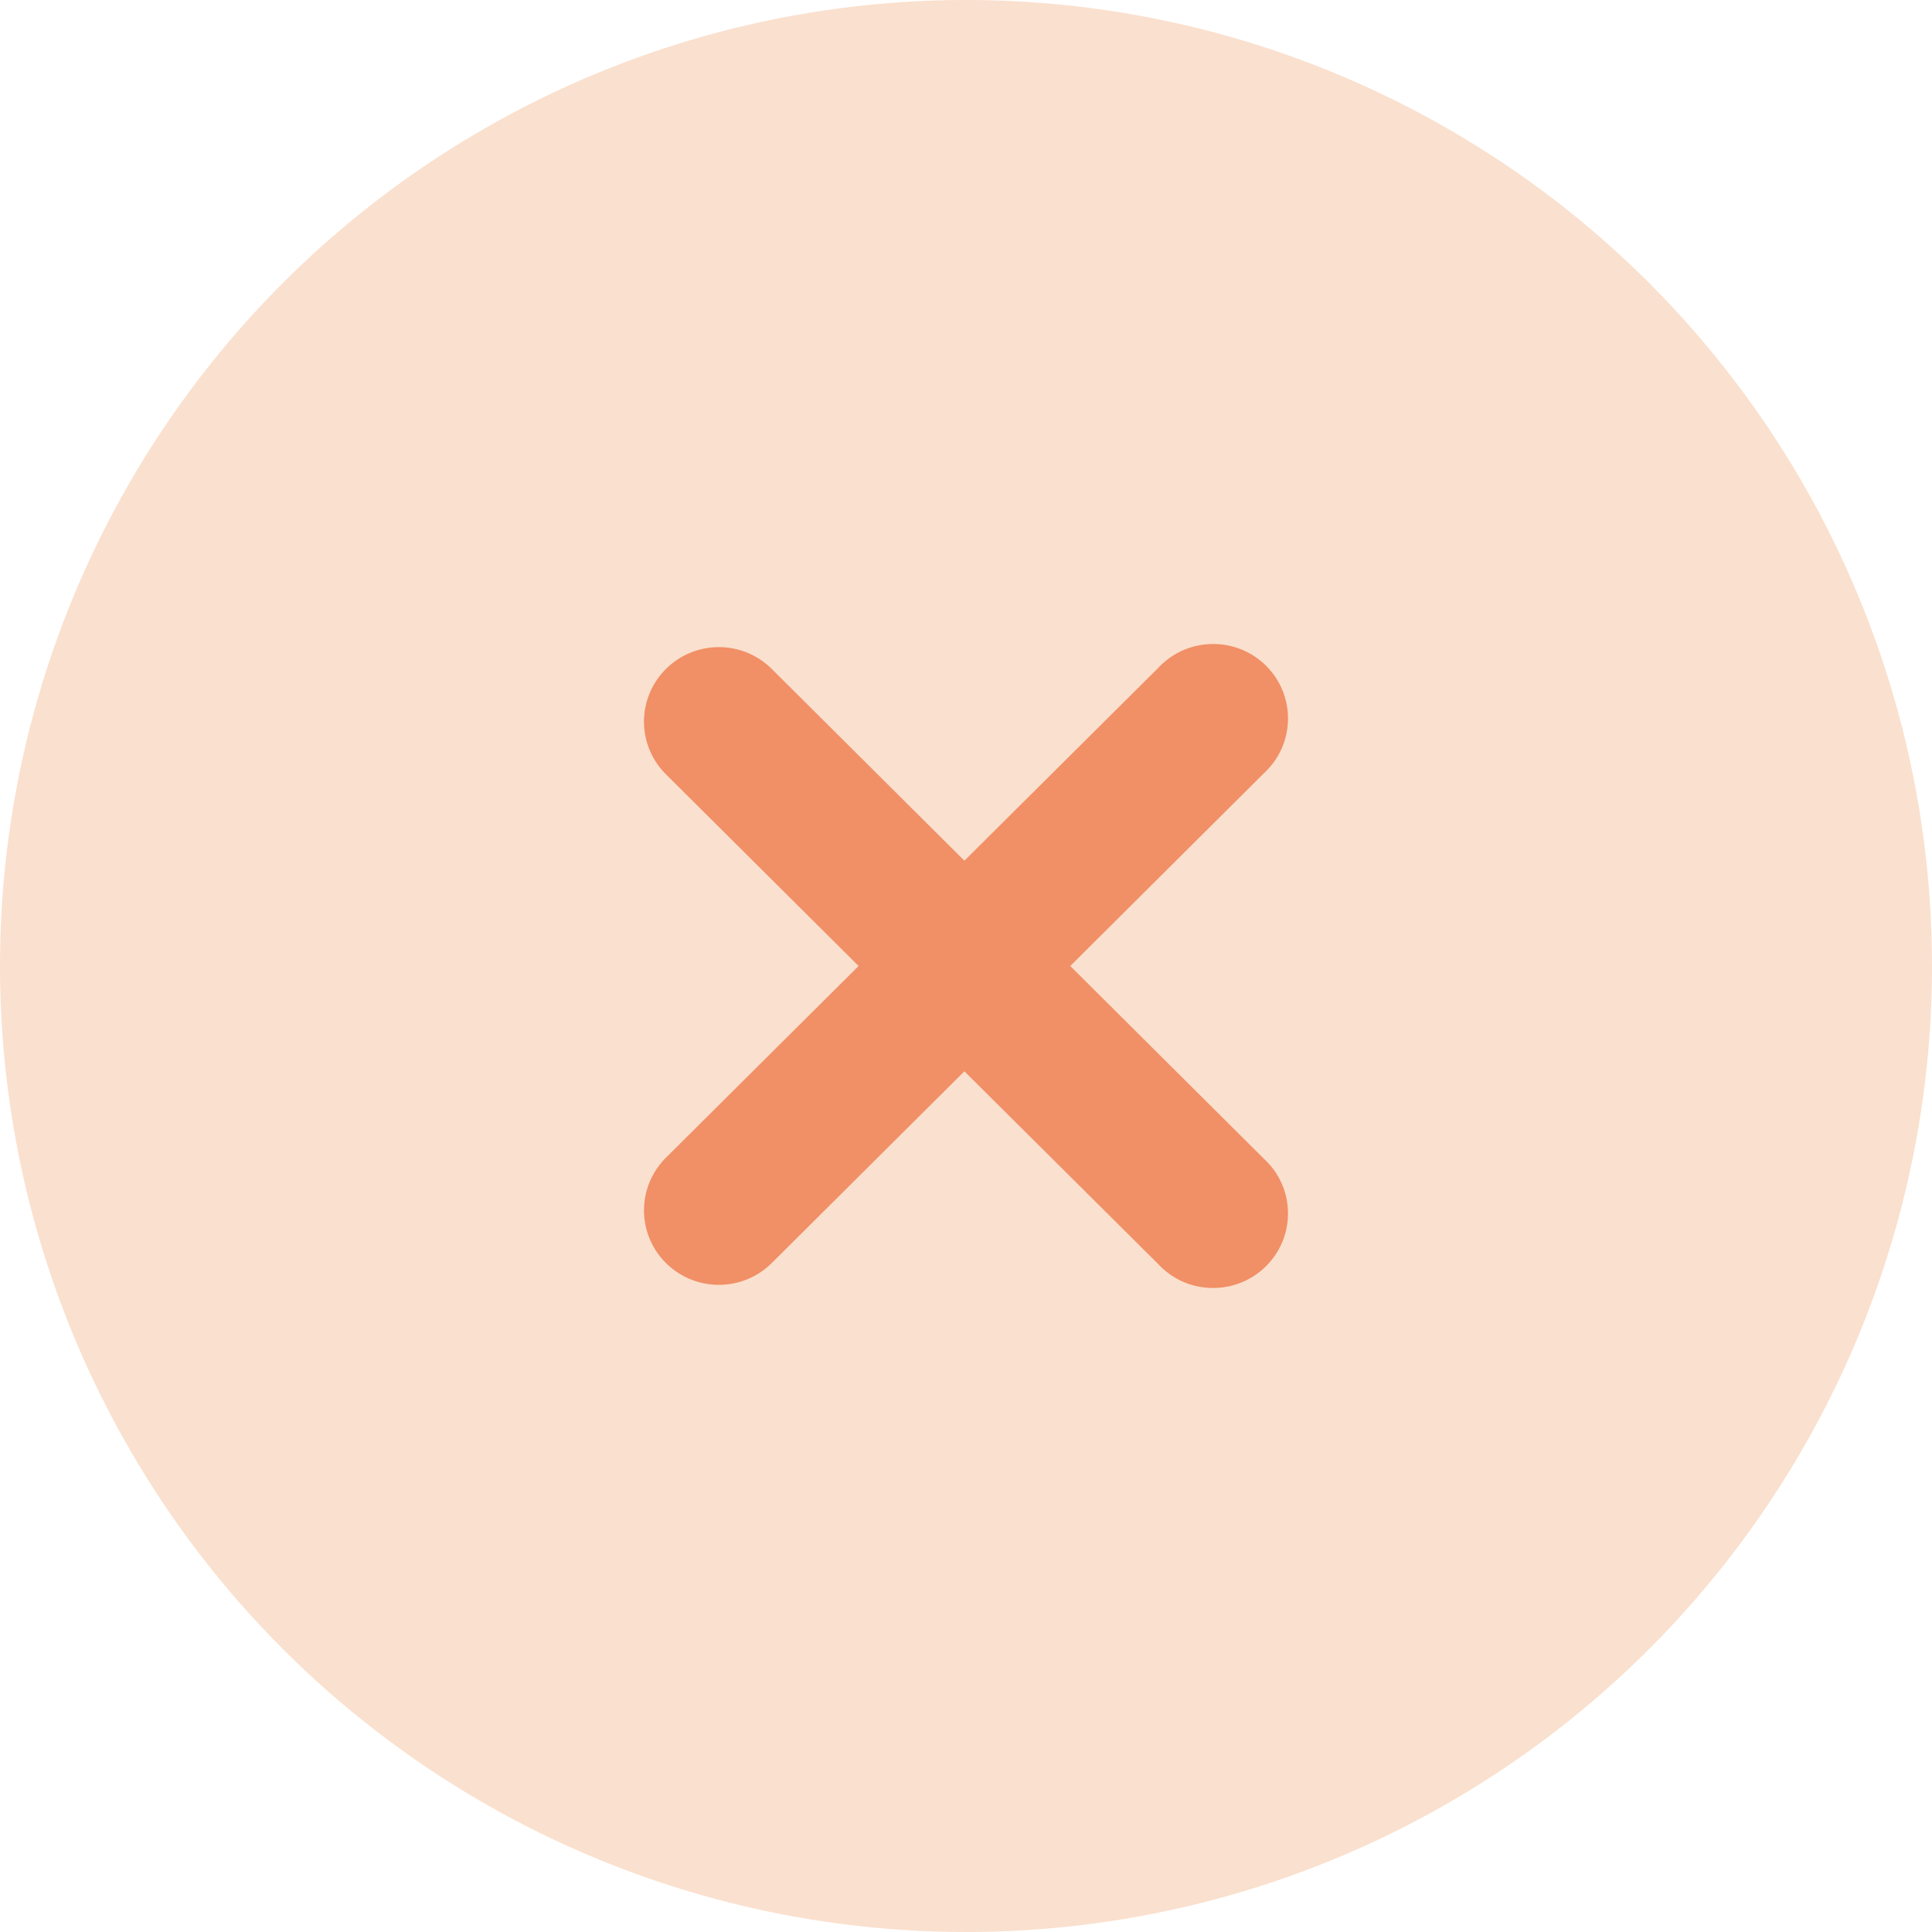 <svg width="24" height="24" viewBox="0 0 24 24" fill="none" xmlns="http://www.w3.org/2000/svg">
<g clip-path="url(#clip0_1606_131)">
<g clip-path="url(#clip1_1606_131)">
<circle cx="12" cy="12" r="12" fill="#FAE0CE"/>
<path d="M15.7 14.394C16.078 14.74 16.102 15.325 15.754 15.701C15.406 16.077 14.818 16.102 14.44 15.755C14.421 15.738 14.403 15.72 14.386 15.701L11.98 13.308L9.576 15.701C9.206 16.056 8.618 16.046 8.261 15.678C7.913 15.32 7.913 14.752 8.261 14.393L10.666 12L8.261 9.607C7.904 9.239 7.914 8.654 8.284 8.299C8.644 7.952 9.215 7.952 9.576 8.299L11.98 10.692L14.386 8.299C14.734 7.923 15.322 7.898 15.7 8.244C16.078 8.591 16.102 9.176 15.754 9.552C15.737 9.571 15.719 9.589 15.7 9.606L13.295 12L15.7 14.394Z" fill="#F18F66"/>
</g>
</g>
<defs>
<clipPath id="clip0_1606_131">
<rect width="24" height="24" fill="white"/>
</clipPath>
<clipPath id="clip1_1606_131">
<rect width="24" height="24" fill="white"/>
</clipPath>
</defs>
</svg>
